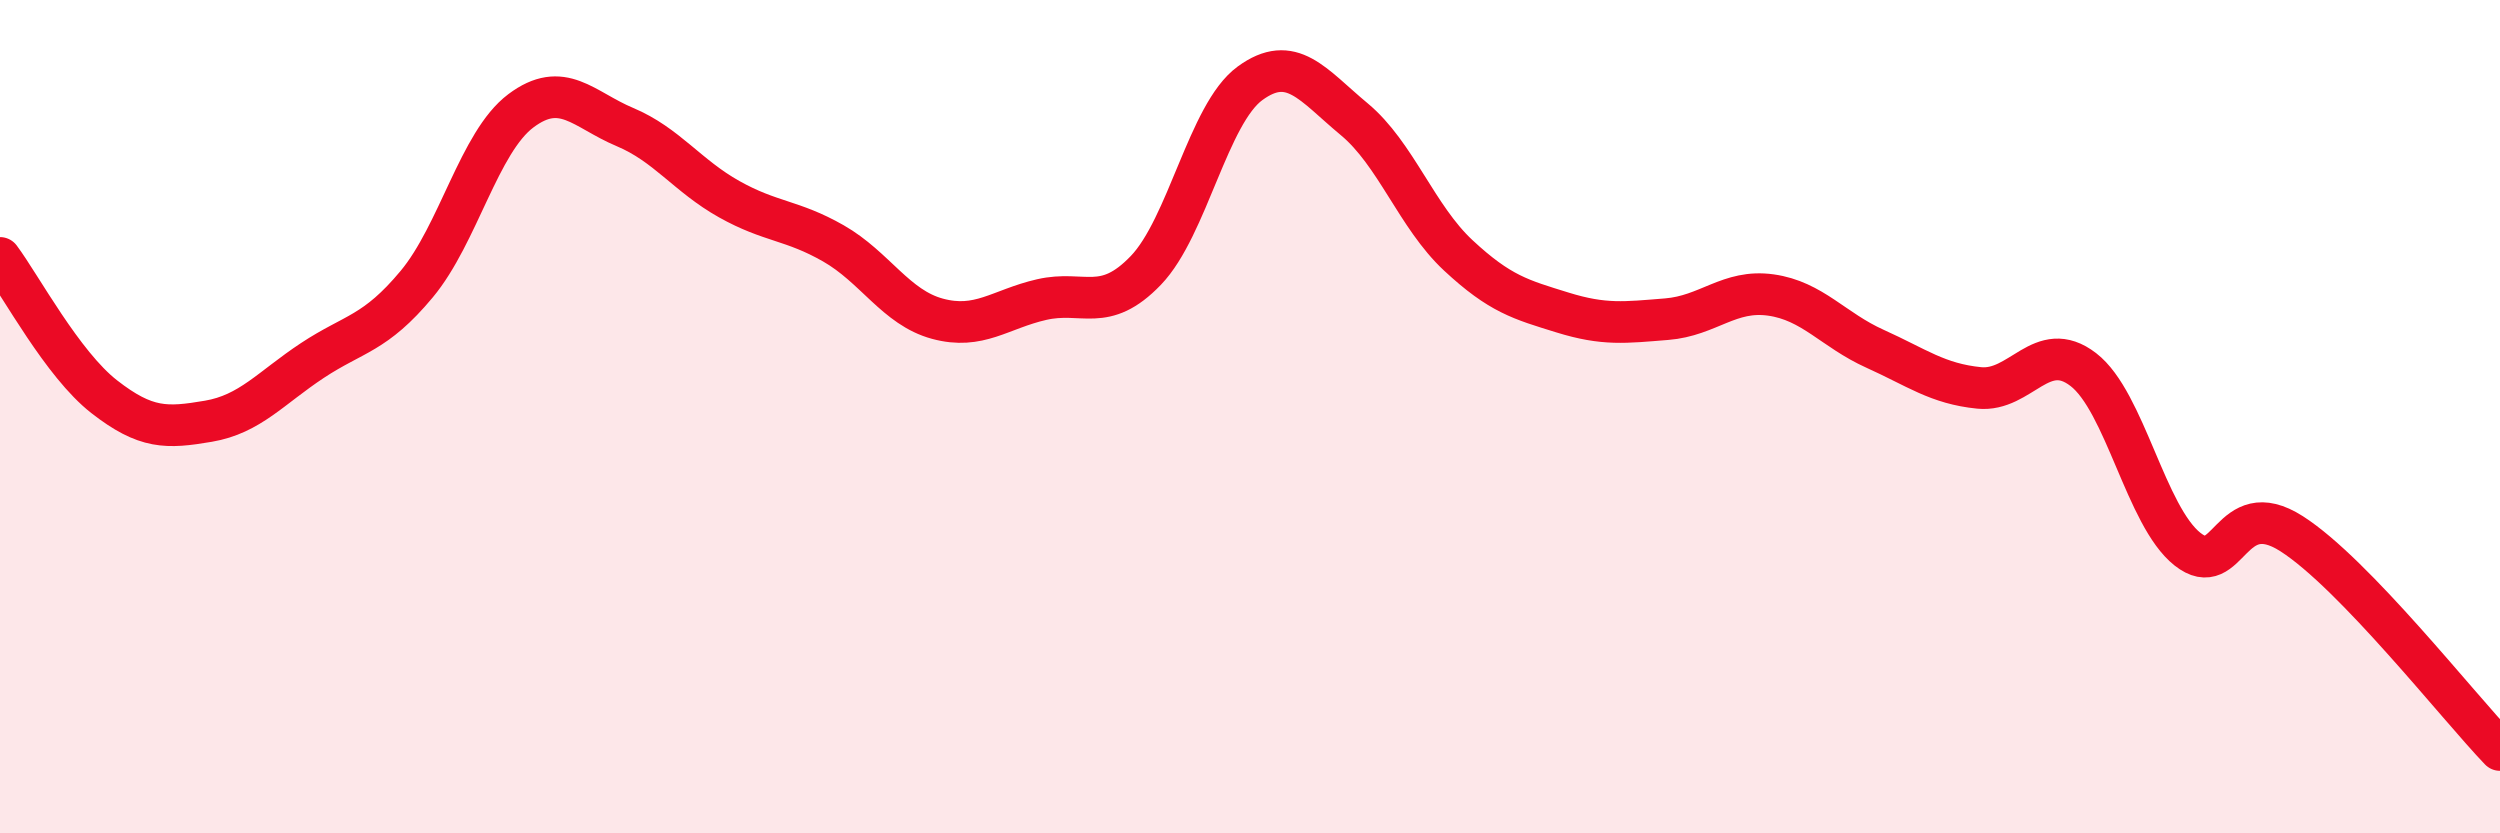 
    <svg width="60" height="20" viewBox="0 0 60 20" xmlns="http://www.w3.org/2000/svg">
      <path
        d="M 0,6.19 C 0.5,6.86 1.5,8.74 2.5,9.52 C 3.5,10.3 4,10.28 5,10.11 C 6,9.94 6.5,9.31 7.5,8.65 C 8.5,7.99 9,8.02 10,6.82 C 11,5.62 11.5,3.41 12.5,2.66 C 13.5,1.91 14,2.63 15,3.05 C 16,3.47 16.5,4.22 17.5,4.78 C 18.5,5.34 19,5.27 20,5.84 C 21,6.41 21.5,7.38 22.5,7.65 C 23.5,7.92 24,7.42 25,7.19 C 26,6.96 26.5,7.53 27.5,6.49 C 28.5,5.45 29,2.73 30,2 C 31,1.27 31.5,2.03 32.5,2.86 C 33.5,3.69 34,5.2 35,6.13 C 36,7.06 36.5,7.19 37.5,7.5 C 38.5,7.81 39,7.74 40,7.66 C 41,7.58 41.5,6.94 42.5,7.08 C 43.5,7.22 44,7.92 45,8.37 C 46,8.82 46.5,9.21 47.5,9.31 C 48.5,9.41 49,8.1 50,8.87 C 51,9.64 51.5,12.39 52.5,13.18 C 53.5,13.97 53.5,11.85 55,12.81 C 56.5,13.77 59,16.96 60,18L60 20L0 20Z"
        fill="#EB0A25"
        opacity="0.1"
        stroke-linecap="round"
        stroke-linejoin="round"
      />
      <path
        d="M 0,6.19 C 0.5,6.86 1.5,8.74 2.5,9.52 C 3.5,10.3 4,10.28 5,10.11 C 6,9.94 6.5,9.31 7.5,8.65 C 8.5,7.99 9,8.02 10,6.82 C 11,5.62 11.5,3.41 12.5,2.66 C 13.5,1.91 14,2.63 15,3.05 C 16,3.47 16.5,4.22 17.5,4.78 C 18.5,5.34 19,5.27 20,5.84 C 21,6.41 21.5,7.38 22.5,7.65 C 23.5,7.92 24,7.42 25,7.19 C 26,6.96 26.5,7.53 27.5,6.49 C 28.5,5.45 29,2.73 30,2 C 31,1.27 31.5,2.03 32.5,2.86 C 33.5,3.69 34,5.2 35,6.13 C 36,7.06 36.5,7.19 37.5,7.5 C 38.5,7.81 39,7.74 40,7.66 C 41,7.58 41.5,6.94 42.5,7.08 C 43.5,7.22 44,7.92 45,8.37 C 46,8.82 46.5,9.21 47.5,9.31 C 48.5,9.41 49,8.1 50,8.87 C 51,9.64 51.5,12.39 52.5,13.18 C 53.5,13.97 53.5,11.85 55,12.81 C 56.5,13.77 59,16.96 60,18"
        stroke="#EB0A25"
        stroke-width="1"
        fill="none"
        stroke-linecap="round"
        stroke-linejoin="round"
      />
    </svg>
  